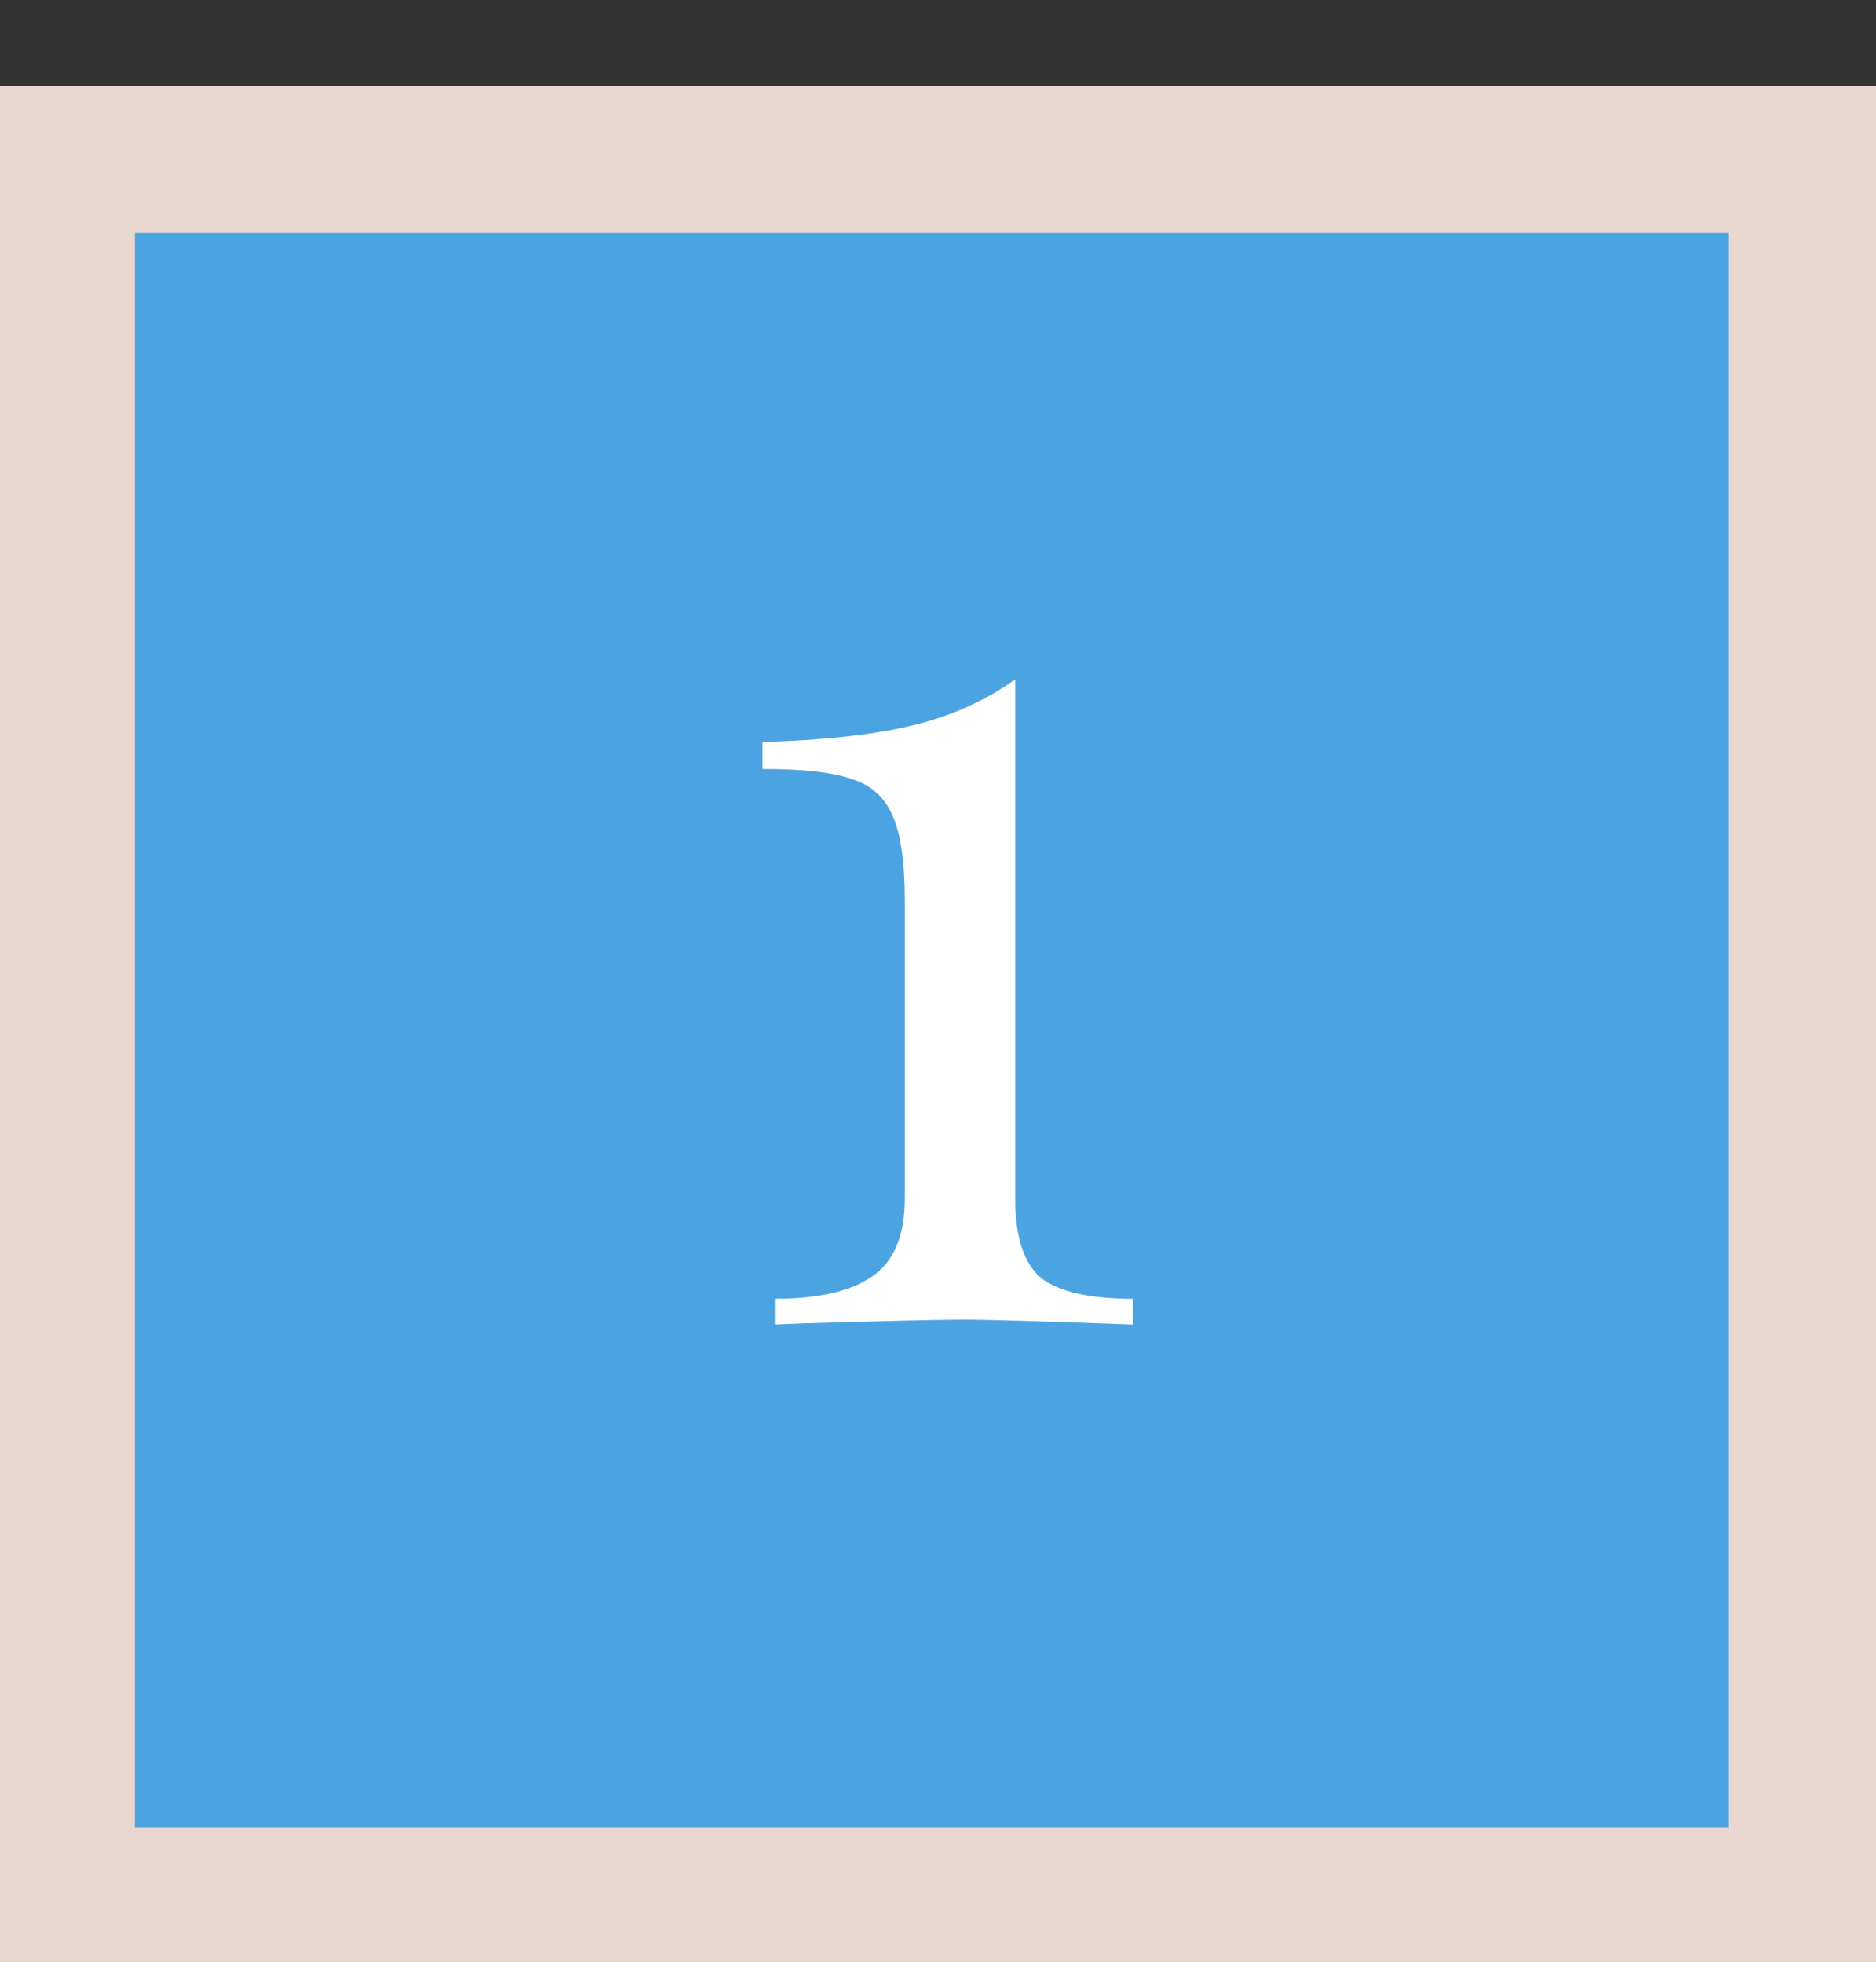 <?xml version="1.0" encoding="UTF-8"?> <svg xmlns="http://www.w3.org/2000/svg" width="153" height="160" viewBox="0 0 153 160" fill="none"><rect x="0" y="0" width="153" height="160" fill="#333333" stroke="none"/> <rect y="7" width="153" height="153" fill="#E9D6CF"></rect> <rect x="11" y="19" width="130" height="130" fill="#4BA3E2"></rect> <path d="M82.794 97.7C82.794 100.833 83.494 103 84.894 104.2C86.361 105.333 88.861 105.9 92.394 105.9V108C85.194 107.733 80.594 107.6 78.594 107.6C76.728 107.6 72.394 107.7 65.594 107.9L63.194 108V105.9C66.728 105.9 69.361 105.3 71.094 104.1C72.894 102.9 73.794 100.767 73.794 97.7V73.5C73.794 70.3 73.461 67.967 72.794 66.5C72.127 64.967 70.994 63.967 69.394 63.5C67.861 62.967 65.461 62.7 62.194 62.7V60.5C67.061 60.367 71.061 59.933 74.194 59.2C77.394 58.467 80.261 57.2 82.794 55.4V97.7Z" fill="white"></path> </svg> 